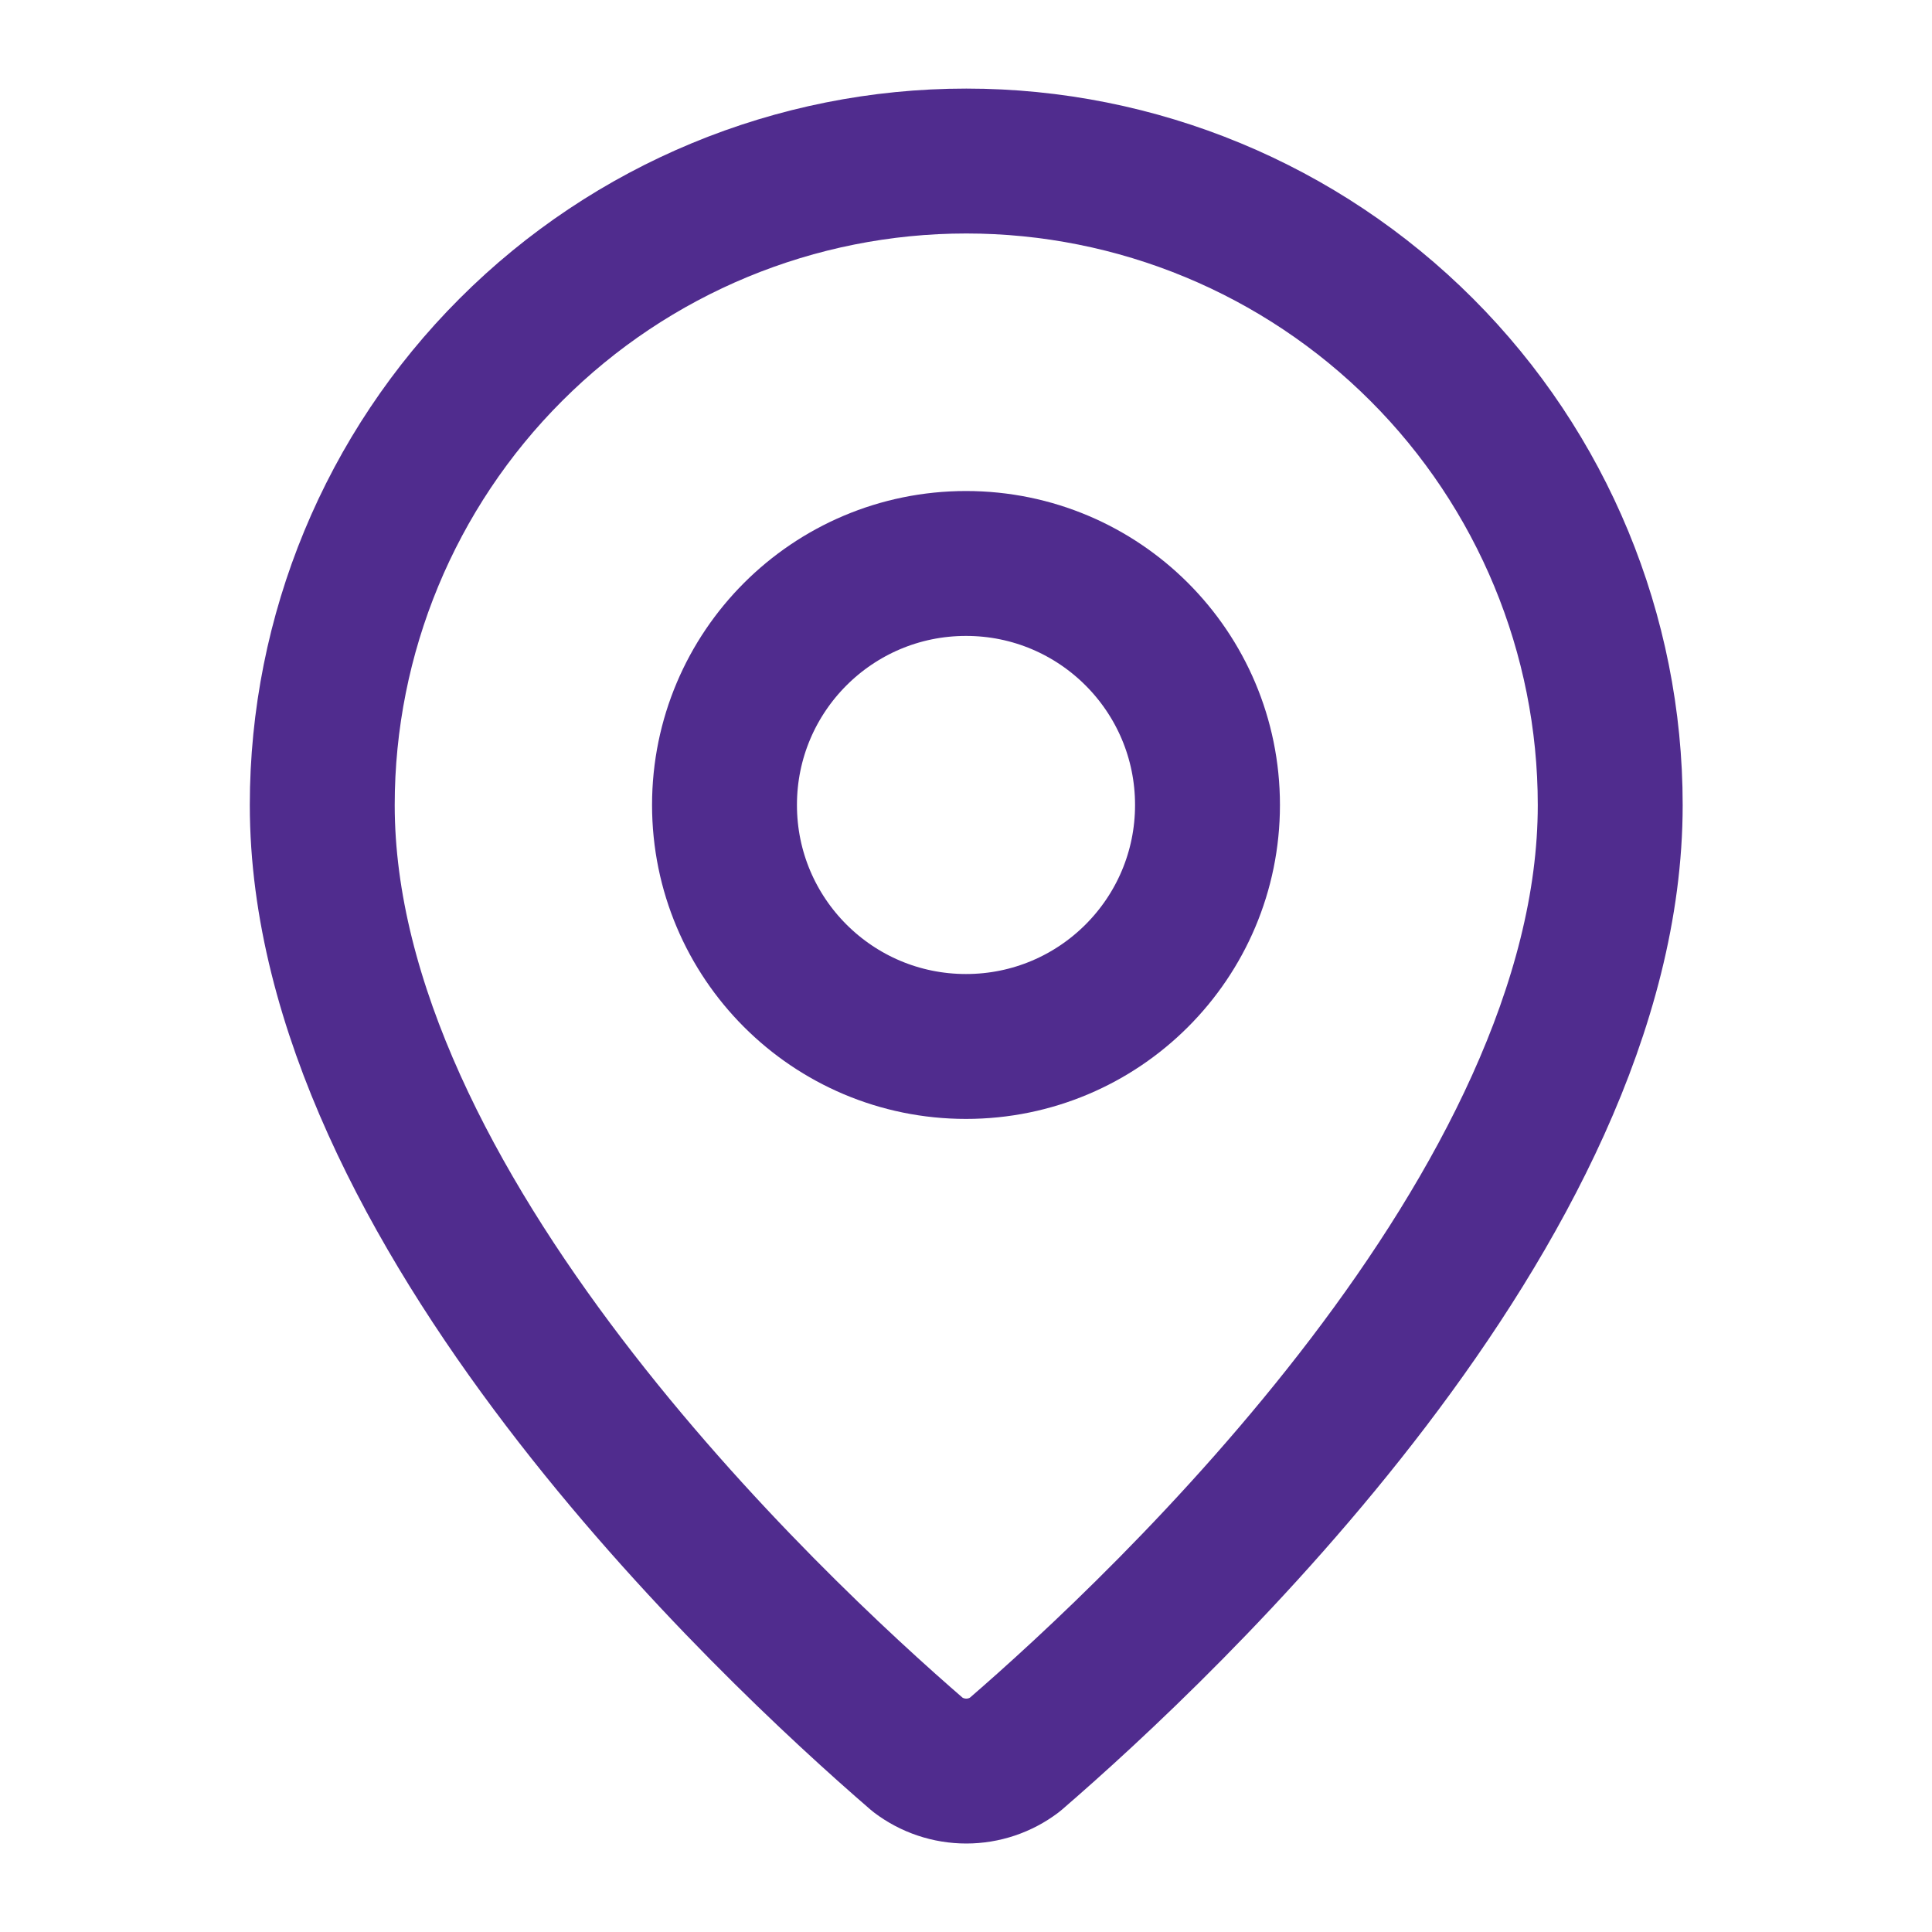 <svg xmlns="http://www.w3.org/2000/svg" fill="none" viewBox="0 0 20 20" height="20" width="20">
<g id="map-pin">
<path stroke-linejoin="round" stroke-linecap="round" stroke-width="1.5" stroke="#502C8E" d="M16.669 8.334C16.669 12.495 12.053 16.828 10.503 18.166C10.359 18.275 10.183 18.334 10.003 18.334C9.822 18.334 9.646 18.275 9.502 18.166C7.952 16.828 3.336 12.495 3.336 8.334C3.336 6.566 4.038 4.87 5.289 3.62C6.539 2.369 8.234 1.667 10.003 1.667C11.771 1.667 13.466 2.369 14.717 3.62C15.967 4.87 16.669 6.566 16.669 8.334Z" id="Vector"></path>
<path stroke-linejoin="round" stroke-linecap="round" stroke-width="1.5" stroke="#502C8E" d="M10 10.833C11.381 10.833 12.5 9.714 12.5 8.333C12.5 6.952 11.381 5.833 10 5.833C8.619 5.833 7.5 6.952 7.5 8.333C7.5 9.714 8.619 10.833 10 10.833Z" id="Vector_2"></path>
</g>
</svg>
